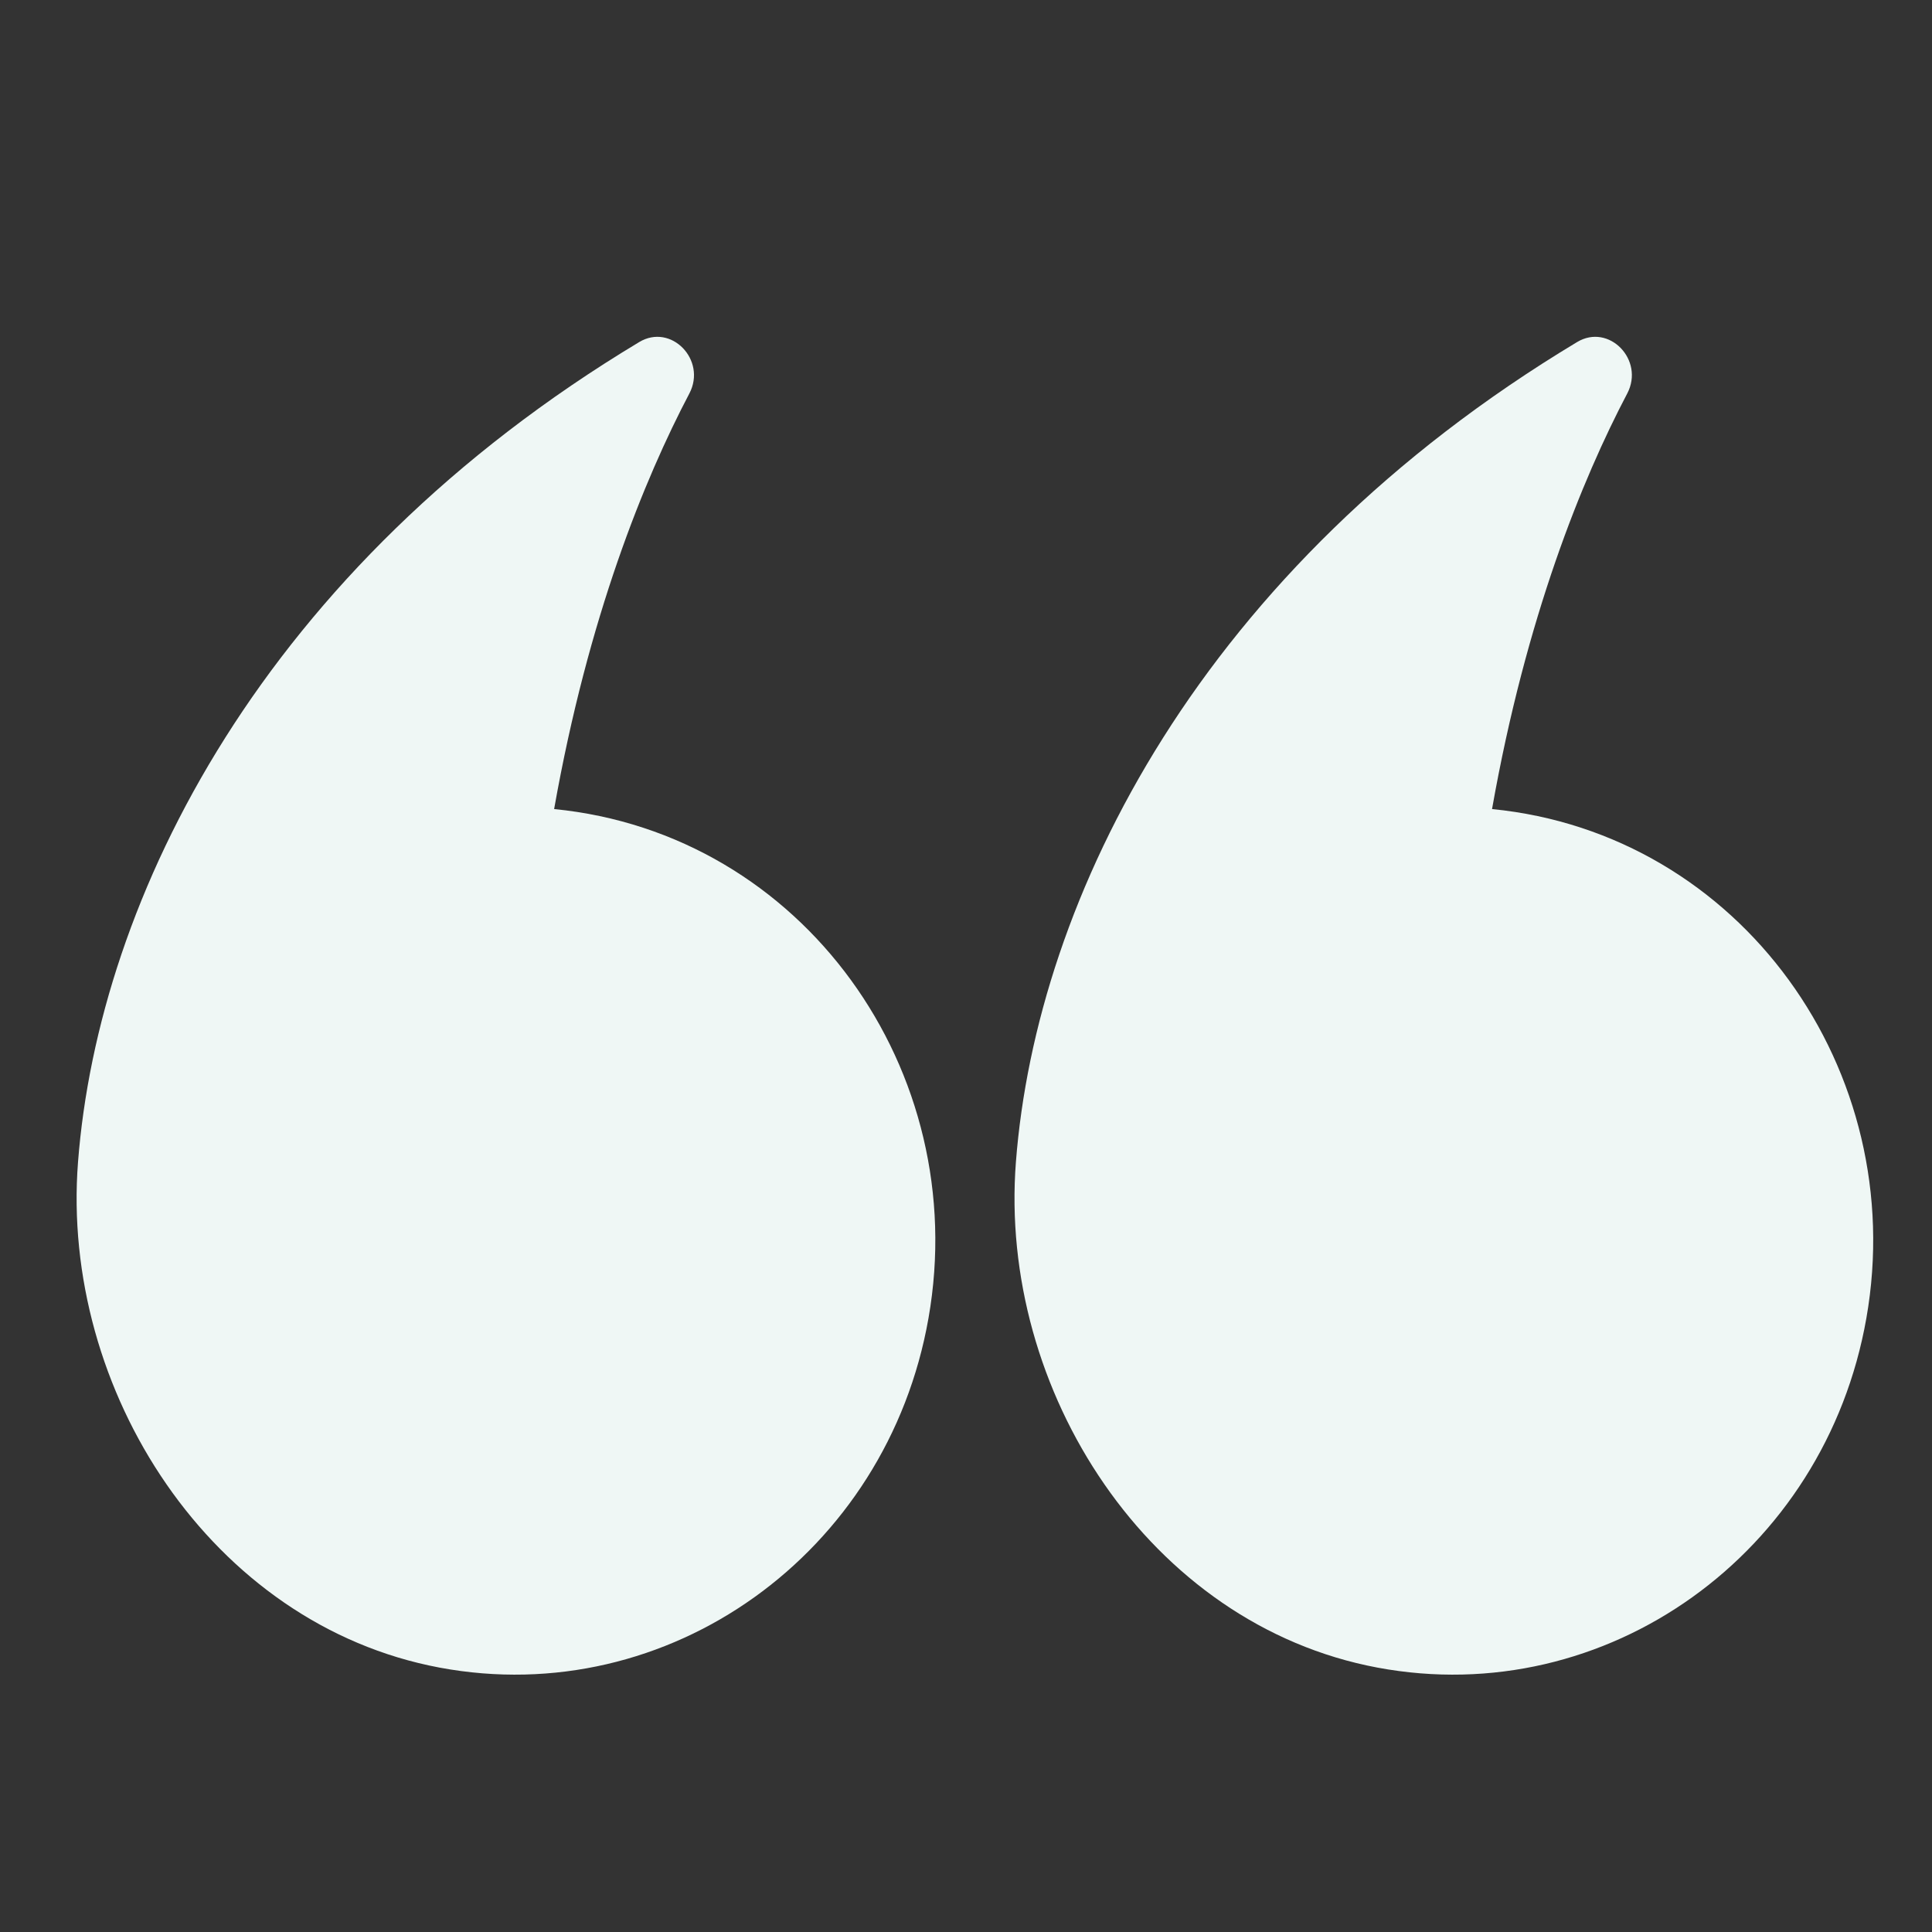 <svg width="65" height="65" viewBox="0 0 65 65" fill="none" xmlns="http://www.w3.org/2000/svg">
<rect x="0" y="0" width="65" height="65" fill="#333333" stroke="none"/>
<path d="M62.792 44.348C61.4 52.279 54.036 57.544 46.344 56.105C38.656 54.665 33.585 46.766 34.179 39.095C34.866 30.201 40.412 19.11 53.06 11.508C54.132 10.864 55.338 12.111 54.747 13.238C53.235 16.114 51.341 20.757 50.198 27.22C58.573 28.044 64.257 36.033 62.792 44.348Z" fill="#EFF7F5"/>
<path d="M31.238 44.348C29.846 52.279 22.482 57.544 14.79 56.105C7.102 54.665 2.03 46.766 2.625 39.095C3.312 30.201 8.857 19.11 21.506 11.508C22.578 10.864 23.784 12.111 23.193 13.238C21.68 16.114 19.787 20.757 18.643 27.22C27.019 28.044 32.703 36.033 31.238 44.348Z" fill="#EFF7F5"/>
</svg>
